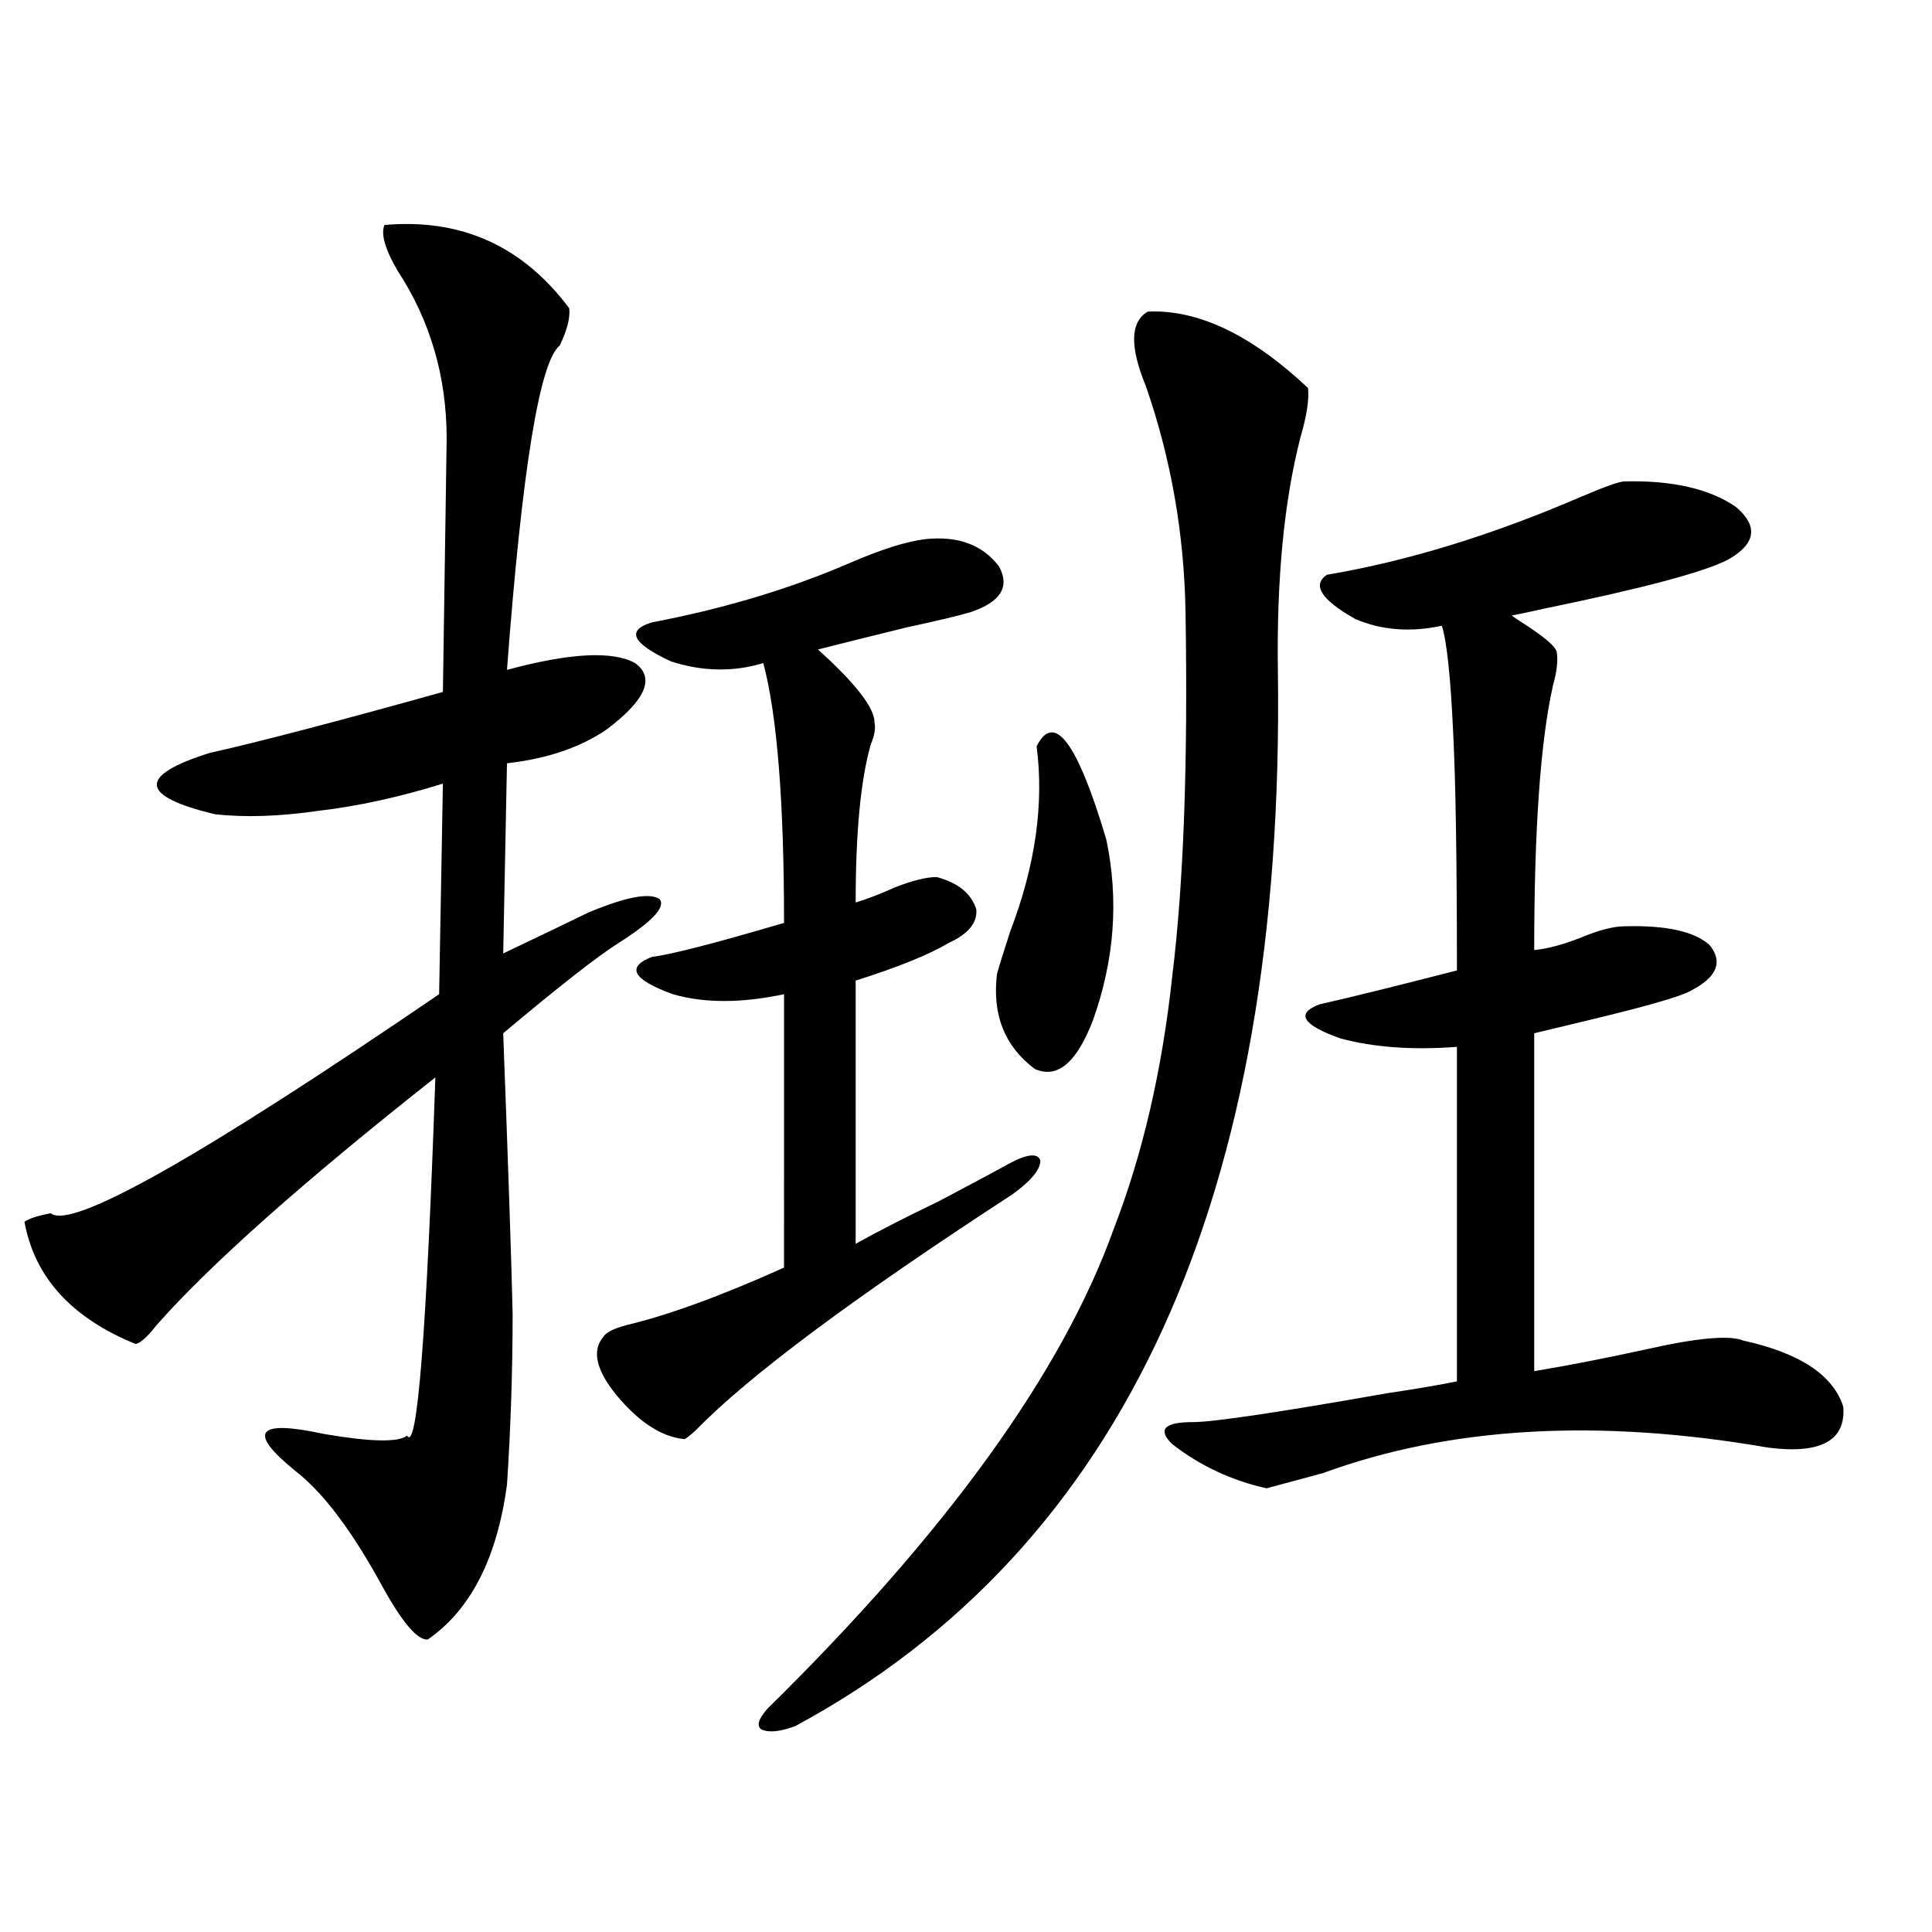 <?xml version="1.0" encoding="utf-8"?>
<!-- Generator: Adobe Illustrator 16.0.0, SVG Export Plug-In . SVG Version: 6.00 Build 0)  -->
<!DOCTYPE svg PUBLIC "-//W3C//DTD SVG 1.1//EN" "http://www.w3.org/Graphics/SVG/1.1/DTD/svg11.dtd">
<svg version="1.1" id="图层_1" xmlns="http://www.w3.org/2000/svg" xmlns:xlink="http://www.w3.org/1999/xlink" x="0px" y="0px"
	 width="1000px" height="1000px" viewBox="0 0 1000 1000" enable-background="new 0 0 1000 1000" xml:space="preserve">
<path d="M294.603,159.52c0.641,4.697-0.976,11.138-4.878,19.336c-10.411,8.213-19.512,64.16-27.316,167.871
	c32.515-8.789,54.633-9.956,66.34-3.516c10.396,7.622,5.519,19.048-14.634,34.277c-13.658,9.38-30.898,15.244-51.706,17.578
	l-1.951,98.438c22.104-10.547,36.737-17.578,43.901-21.094c19.512-8.198,31.859-10.547,37.072-7.031
	c3.247,4.106-3.902,11.729-21.463,22.852c-11.066,7.031-30.898,22.563-59.511,46.582c2.592,68.555,4.223,116.895,4.878,145.02
	c0,29.307-0.976,58.887-2.927,88.77c-5.213,38.096-18.871,64.737-40.974,79.98c-5.213,0.577-13.018-8.5-23.414-27.246
	c-15.609-28.701-30.579-48.628-44.877-59.766c-25.365-20.503-20.487-26.943,14.634-19.336c24.054,4.106,38.368,4.395,42.926,0.879
	c5.198,8.789,10.076-53.022,14.634-185.449c-68.291,53.916-116.43,96.68-144.387,128.32c-4.558,5.864-8.14,9.092-10.731,9.668
	c-33.17-13.472-52.362-34.565-57.56-63.281c2.591-1.758,7.149-3.213,13.658-4.395c10.396,8.789,77.391-29.004,200.971-113.379
	l1.951-108.984c-22.774,7.031-44.237,11.729-64.389,14.063c-20.167,2.939-38.048,3.516-53.657,1.758
	c-39.023-9.365-39.999-19.912-2.927-31.641c26.005-5.85,66.34-16.396,120.973-31.641l1.951-130.957
	c0-32.217-8.46-61.221-25.365-87.012c-6.509-11.123-8.78-19.033-6.829-23.73C238.659,112.938,270.533,127.303,294.603,159.52z
	 M478.988,279.051c16.905-1.758,29.588,2.939,38.048,14.063c5.854,10.547,0.976,18.457-14.634,23.73
	c-5.854,1.758-16.92,4.395-33.17,7.91c-21.463,5.273-36.752,9.092-45.853,11.426c19.512,17.578,29.268,30.186,29.268,37.793
	c0.641,2.939,0,6.743-1.951,11.426c-5.213,18.169-7.805,45.415-7.805,81.738c5.854-1.758,12.683-4.395,20.487-7.91
	c9.101-3.516,16.25-5.273,21.463-5.273c11.052,2.939,17.881,8.501,20.487,16.699c0.641,7.031-4.237,12.896-14.634,17.578
	c-9.756,5.864-25.7,12.305-47.804,19.336v136.23c10.396-5.85,24.71-13.184,42.926-21.973c18.856-9.956,30.884-16.396,36.097-19.336
	c9.756-5.273,15.274-5.85,16.585-1.758c0,4.697-4.878,10.547-14.634,17.578c-81.949,53.325-136.582,94.043-163.898,122.168
	c-3.262,2.939-5.213,4.395-5.854,4.395c-11.707-1.167-23.414-8.789-35.121-22.852c-10.411-12.881-12.683-22.852-6.829-29.883
	c1.296-2.334,5.198-4.395,11.707-6.152c22.104-5.273,49.42-15.229,81.949-29.883V514.598c-22.118,4.697-41.31,4.697-57.56,0
	c-20.822-7.607-24.39-14.063-10.731-19.336c9.756-1.167,32.515-7.031,68.291-17.578c0-62.69-3.582-107.515-10.731-134.473
	c-15.609,4.697-31.554,4.395-47.804-0.879c-20.167-9.365-23.414-16.108-9.756-20.215c37.072-7.031,71.218-17.275,102.437-30.762
	C456.215,284.324,469.232,280.232,478.988,279.051z M594.107,161.277c26.006-1.167,53.657,12.017,82.925,39.551
	c0.641,5.864-0.655,14.365-3.902,25.488c-8.46,32.822-12.362,72.949-11.707,120.41c3.902,272.461-79.357,454.697-249.75,546.68
	c-7.805,2.926-13.658,3.516-17.561,1.758c-2.606-1.758-1.631-5.273,2.927-10.547c93.001-91.406,152.832-174.312,179.508-248.73
	c14.954-38.672,25.03-82.314,30.243-130.957c5.854-47.461,8.125-110.151,6.829-188.086c-0.655-40.43-7.484-79.39-20.487-116.895
	C584.672,179.446,584.992,166.551,594.107,161.277z M536.548,386.277c9.101-18.154,21.128-2.046,36.097,48.34
	c6.494,31.064,4.223,62.114-6.829,93.164c-8.46,22.275-18.536,30.762-30.243,25.488c-15.609-11.714-22.118-28.125-19.512-49.219
	c1.296-4.683,3.567-12.002,6.829-21.973C535.893,448.104,540.45,416.16,536.548,386.277z M840.931,249.168
	c24.71-0.576,43.901,3.818,57.56,13.184c11.707,9.971,10.396,19.048-3.902,27.246c-12.362,6.455-44.236,14.941-95.607,25.488
	c-7.805,1.758-13.338,2.939-16.585,3.516l3.902,2.637c13.003,8.213,19.512,13.774,19.512,16.699c0.641,4.106,0,9.668-1.951,16.699
	c-6.509,28.716-9.756,74.419-9.756,137.109c6.494-0.576,14.299-2.637,23.414-6.152c9.756-4.092,17.561-6.152,23.414-6.152
	c21.463-0.576,36.097,2.637,43.901,9.668c7.149,8.789,3.902,16.699-9.756,23.73c-5.213,2.939-22.438,7.91-51.706,14.941
	c-12.362,2.939-22.118,5.273-29.268,7.031v174.902c17.561-2.925,37.072-6.729,58.535-11.426c26.006-5.85,42.591-7.319,49.755-4.395
	c29.268,6.455,46.493,17.881,51.706,34.277c1.296,17.578-11.707,24.609-39.023,21.094c-87.803-15.229-164.554-10.835-230.238,13.184
	c-13.018,3.516-22.773,6.152-29.268,7.91c-18.216-4.092-34.48-11.714-48.779-22.852c-7.805-7.607-4.237-11.426,10.731-11.426
	c10.396,0,43.901-4.971,100.485-14.941c15.609-2.334,27.637-4.395,36.097-6.152V541.844c-22.773,1.758-42.926,0.303-60.486-4.395
	c-19.512-7.031-23.094-12.881-10.731-17.578c15.609-3.516,39.344-9.365,71.218-17.578c0-56.826-0.655-97.847-1.951-123.047
	c-1.311-28.701-3.262-47.158-5.854-55.371c-16.265,3.516-31.219,2.349-44.877-3.516c-17.561-9.956-22.438-17.578-14.634-22.852
	c41.615-7.031,85.517-20.503,131.704-40.43C830.84,251.805,838.324,249.168,840.931,249.168z"/>
</svg>
